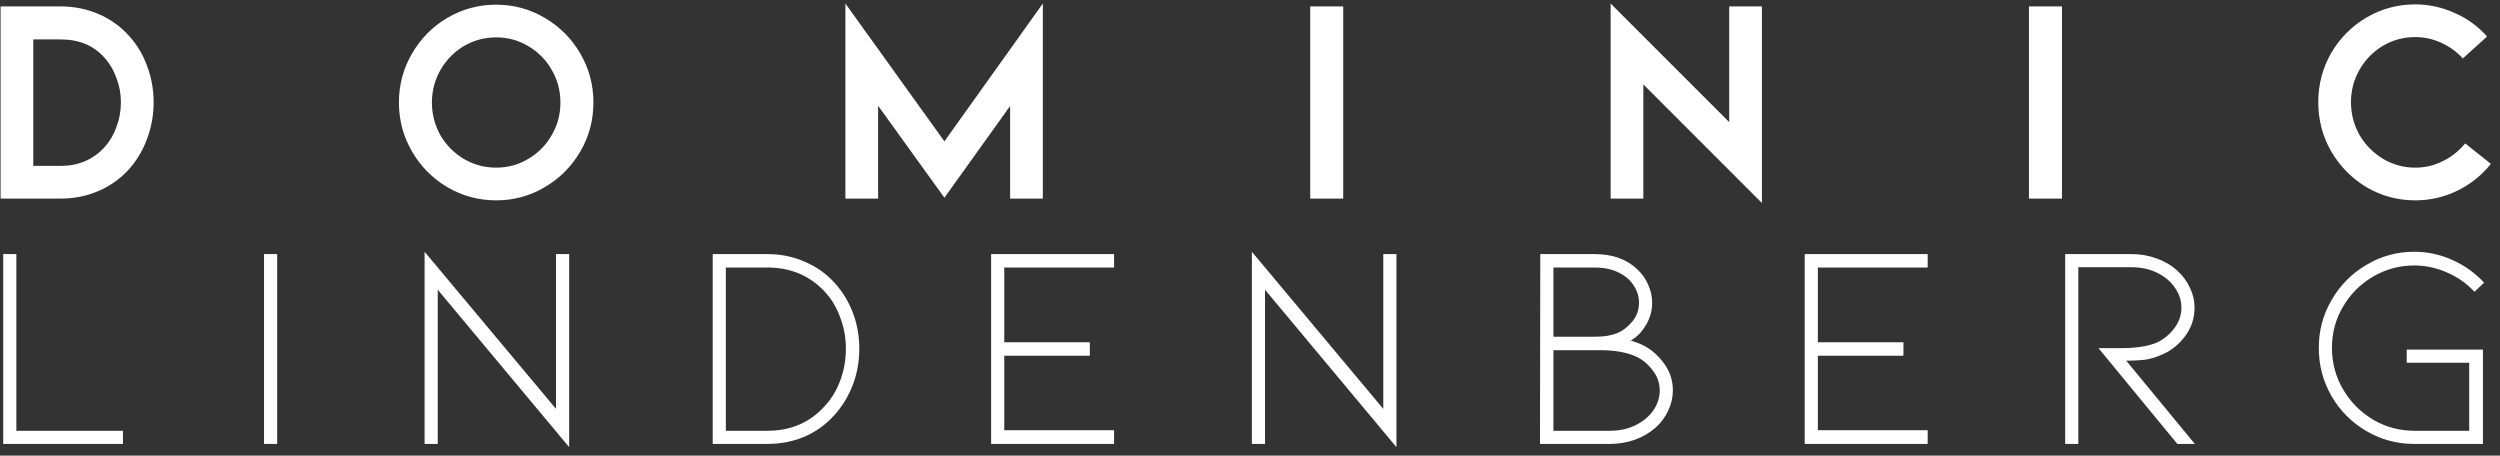 <svg xmlns="http://www.w3.org/2000/svg" width="214" height="39" viewBox="0 0 214 39" fill="none"><rect x="0" y="0" width="214" height="39" fill="#333333" stroke="none"/><path d="M5.2 17C6.35 17 7.425 16.783 8.425 16.35C9.442 15.917 10.317 15.292 11.05 14.475C11.733 13.708 12.25 12.833 12.6 11.85C12.967 10.867 13.15 9.833 13.15 8.75C13.15 7.683 12.967 6.658 12.6 5.675C12.25 4.692 11.733 3.825 11.05 3.075C10.317 2.258 9.442 1.633 8.425 1.2C7.425 0.767 6.35 0.55 5.2 0.55H0.05V17H5.2ZM2.85 3.375H5.2C6.783 3.375 8.033 3.9 8.95 4.95C9.4 5.45 9.742 6.033 9.975 6.7C10.225 7.35 10.35 8.033 10.35 8.75C10.35 9.483 10.225 10.183 9.975 10.85C9.742 11.517 9.4 12.1 8.95 12.6C8.483 13.117 7.925 13.517 7.275 13.8C6.642 14.067 5.95 14.2 5.2 14.2H2.85V3.375ZM42.472 17.15C43.972 17.15 45.356 16.775 46.623 16.025C47.906 15.275 48.922 14.258 49.672 12.975C50.422 11.692 50.797 10.292 50.797 8.775C50.797 7.258 50.422 5.858 49.672 4.575C48.922 3.292 47.906 2.275 46.623 1.525C45.356 0.775 43.972 0.4 42.472 0.4C40.972 0.4 39.581 0.775 38.297 1.525C37.031 2.275 36.023 3.292 35.273 4.575C34.523 5.858 34.148 7.258 34.148 8.775C34.148 10.292 34.523 11.692 35.273 12.975C36.023 14.258 37.031 15.275 38.297 16.025C39.581 16.775 40.972 17.15 42.472 17.15ZM42.472 3.2C43.472 3.2 44.389 3.45 45.222 3.95C46.072 4.45 46.739 5.125 47.222 5.975C47.722 6.825 47.972 7.758 47.972 8.775C47.972 9.792 47.722 10.725 47.222 11.575C46.739 12.425 46.072 13.1 45.222 13.6C44.389 14.1 43.472 14.35 42.472 14.35C41.472 14.35 40.547 14.1 39.697 13.6C38.864 13.1 38.197 12.425 37.697 11.575C37.214 10.708 36.972 9.775 36.972 8.775C36.972 7.775 37.214 6.85 37.697 6C38.197 5.133 38.864 4.45 39.697 3.95C40.547 3.45 41.472 3.2 42.472 3.2ZM89.266 17V0.3L80.841 12.1L72.366 0.3V17H75.166V9.05L80.841 16.925L86.466 9.075V17H89.266ZM114.98 17V0.55H112.155V17H114.98ZM150.82 17.375V0.55H148.02V10.45L137.87 0.3V17H140.67V7.225L150.82 17.375ZM176.504 17V0.55H173.679V17H176.504ZM206.744 17.15C208.011 17.15 209.211 16.875 210.344 16.325C211.478 15.775 212.436 15.008 213.219 14.025L211.019 12.275C210.486 12.925 209.844 13.433 209.094 13.8C208.361 14.167 207.578 14.35 206.744 14.35C205.761 14.35 204.844 14.1 203.994 13.6C203.144 13.083 202.469 12.4 201.969 11.55C201.486 10.683 201.244 9.75 201.244 8.75C201.244 7.75 201.486 6.825 201.969 5.975C202.469 5.108 203.136 4.425 203.969 3.925C204.819 3.425 205.744 3.175 206.744 3.175C207.511 3.175 208.244 3.333 208.944 3.65C209.661 3.967 210.286 4.417 210.819 5L212.894 3.125C212.111 2.242 211.178 1.567 210.094 1.1C209.028 0.617 207.911 0.375 206.744 0.375C205.244 0.375 203.853 0.75 202.569 1.5C201.303 2.25 200.294 3.267 199.544 4.55C198.811 5.833 198.444 7.233 198.444 8.75C198.444 10.267 198.811 11.667 199.544 12.95C200.294 14.233 201.303 15.258 202.569 16.025C203.853 16.775 205.244 17.15 206.744 17.15ZM10.525 38V36.875H1.4V21.75H0.275V38H10.525ZM23.726 38V21.75H22.601V38H23.726ZM48.72 38.275V21.75H47.595V35L36.345 21.55V38H37.47V24.8L48.72 38.275ZM65.682 38C66.832 38 67.899 37.792 68.882 37.375C69.866 36.942 70.716 36.325 71.432 35.525C72.116 34.758 72.641 33.892 73.007 32.925C73.374 31.958 73.557 30.933 73.557 29.85C73.557 28.767 73.374 27.742 73.007 26.775C72.641 25.808 72.116 24.95 71.432 24.2C70.716 23.417 69.866 22.817 68.882 22.4C67.899 21.967 66.832 21.75 65.682 21.75H61.007V38H65.682ZM62.132 22.9H65.682C67.682 22.9 69.324 23.592 70.607 24.975C71.191 25.608 71.632 26.35 71.932 27.2C72.249 28.033 72.407 28.917 72.407 29.85C72.407 30.8 72.249 31.7 71.932 32.55C71.632 33.383 71.191 34.117 70.607 34.75C69.341 36.167 67.699 36.875 65.682 36.875H62.132V22.9ZM95.365 38V36.825H85.965V30.45H93.29V29.3H85.965V22.9H95.365V21.75H84.84V38H95.365ZM119.535 38.275V21.75H118.41V35L107.16 21.55V38H108.285V24.8L119.535 38.275ZM140.423 29.45C141.19 29.783 141.84 30.308 142.373 31.025C142.923 31.725 143.198 32.525 143.198 33.425C143.198 34.008 143.065 34.583 142.798 35.15C142.548 35.7 142.181 36.192 141.698 36.625C141.198 37.058 140.606 37.4 139.923 37.65C139.256 37.883 138.548 38 137.798 38H131.823L131.848 21.75H136.498C138.015 21.75 139.223 22.175 140.123 23.025C140.54 23.408 140.856 23.85 141.073 24.35C141.306 24.85 141.423 25.367 141.423 25.9C141.423 26.567 141.265 27.175 140.948 27.725C140.648 28.275 140.273 28.7 139.823 29L139.598 29.15C139.915 29.25 140.19 29.35 140.423 29.45ZM132.973 28.825H136.448C136.898 28.825 137.273 28.8 137.573 28.75C137.873 28.7 138.173 28.617 138.473 28.5C138.906 28.317 139.315 28 139.698 27.55C140.098 27.1 140.298 26.55 140.298 25.9C140.298 25.383 140.148 24.9 139.848 24.45C139.565 23.983 139.131 23.608 138.548 23.325C137.981 23.042 137.298 22.9 136.498 22.9H132.973V28.825ZM137.798 36.875C138.648 36.875 139.398 36.708 140.048 36.375C140.698 36.042 141.198 35.617 141.548 35.1C141.898 34.567 142.073 34.008 142.073 33.425C142.073 32.775 141.865 32.192 141.448 31.675C141.048 31.142 140.565 30.75 139.998 30.5C139.198 30.15 138.19 29.975 136.973 29.975H132.973V36.875H137.798ZM165.009 38V36.825H155.609V30.45H162.934V29.3H155.609V22.9H165.009V21.75H154.484V38H165.009ZM186.379 38L179.629 29.8H181.629C182.862 29.8 183.862 29.642 184.629 29.325C185.196 29.058 185.687 28.658 186.104 28.125C186.521 27.575 186.729 26.975 186.729 26.325C186.729 25.742 186.554 25.192 186.204 24.675C185.854 24.142 185.354 23.708 184.704 23.375C184.054 23.042 183.304 22.875 182.454 22.875H177.904V38H176.779V21.75H182.454C183.221 21.75 183.937 21.875 184.604 22.125C185.271 22.358 185.854 22.7 186.354 23.15C186.837 23.583 187.204 24.075 187.454 24.625C187.721 25.175 187.854 25.742 187.854 26.325C187.854 27.242 187.579 28.067 187.029 28.8C186.479 29.517 185.829 30.033 185.079 30.35C184.562 30.583 184.054 30.733 183.554 30.8C183.071 30.85 182.554 30.875 182.004 30.875L187.879 38H186.379ZM212.539 29.925H206.014V31.05H211.364V36.875H206.664C205.397 36.875 204.222 36.558 203.139 35.925C202.056 35.275 201.197 34.408 200.564 33.325C199.931 32.242 199.614 31.058 199.614 29.775C199.614 28.492 199.931 27.317 200.564 26.25C201.197 25.167 202.056 24.308 203.139 23.675C204.222 23.042 205.397 22.725 206.664 22.725C207.631 22.725 208.564 22.925 209.464 23.325C210.364 23.708 211.147 24.258 211.814 24.975L212.639 24.2C211.872 23.367 210.964 22.717 209.914 22.25C208.881 21.783 207.797 21.55 206.664 21.55C205.181 21.55 203.814 21.925 202.564 22.675C201.314 23.408 200.322 24.408 199.589 25.675C198.856 26.925 198.489 28.292 198.489 29.775C198.489 31.275 198.856 32.658 199.589 33.925C200.322 35.175 201.314 36.167 202.564 36.9C203.814 37.633 205.181 38 206.664 38H212.539V29.925Z" fill="white"></path></svg>